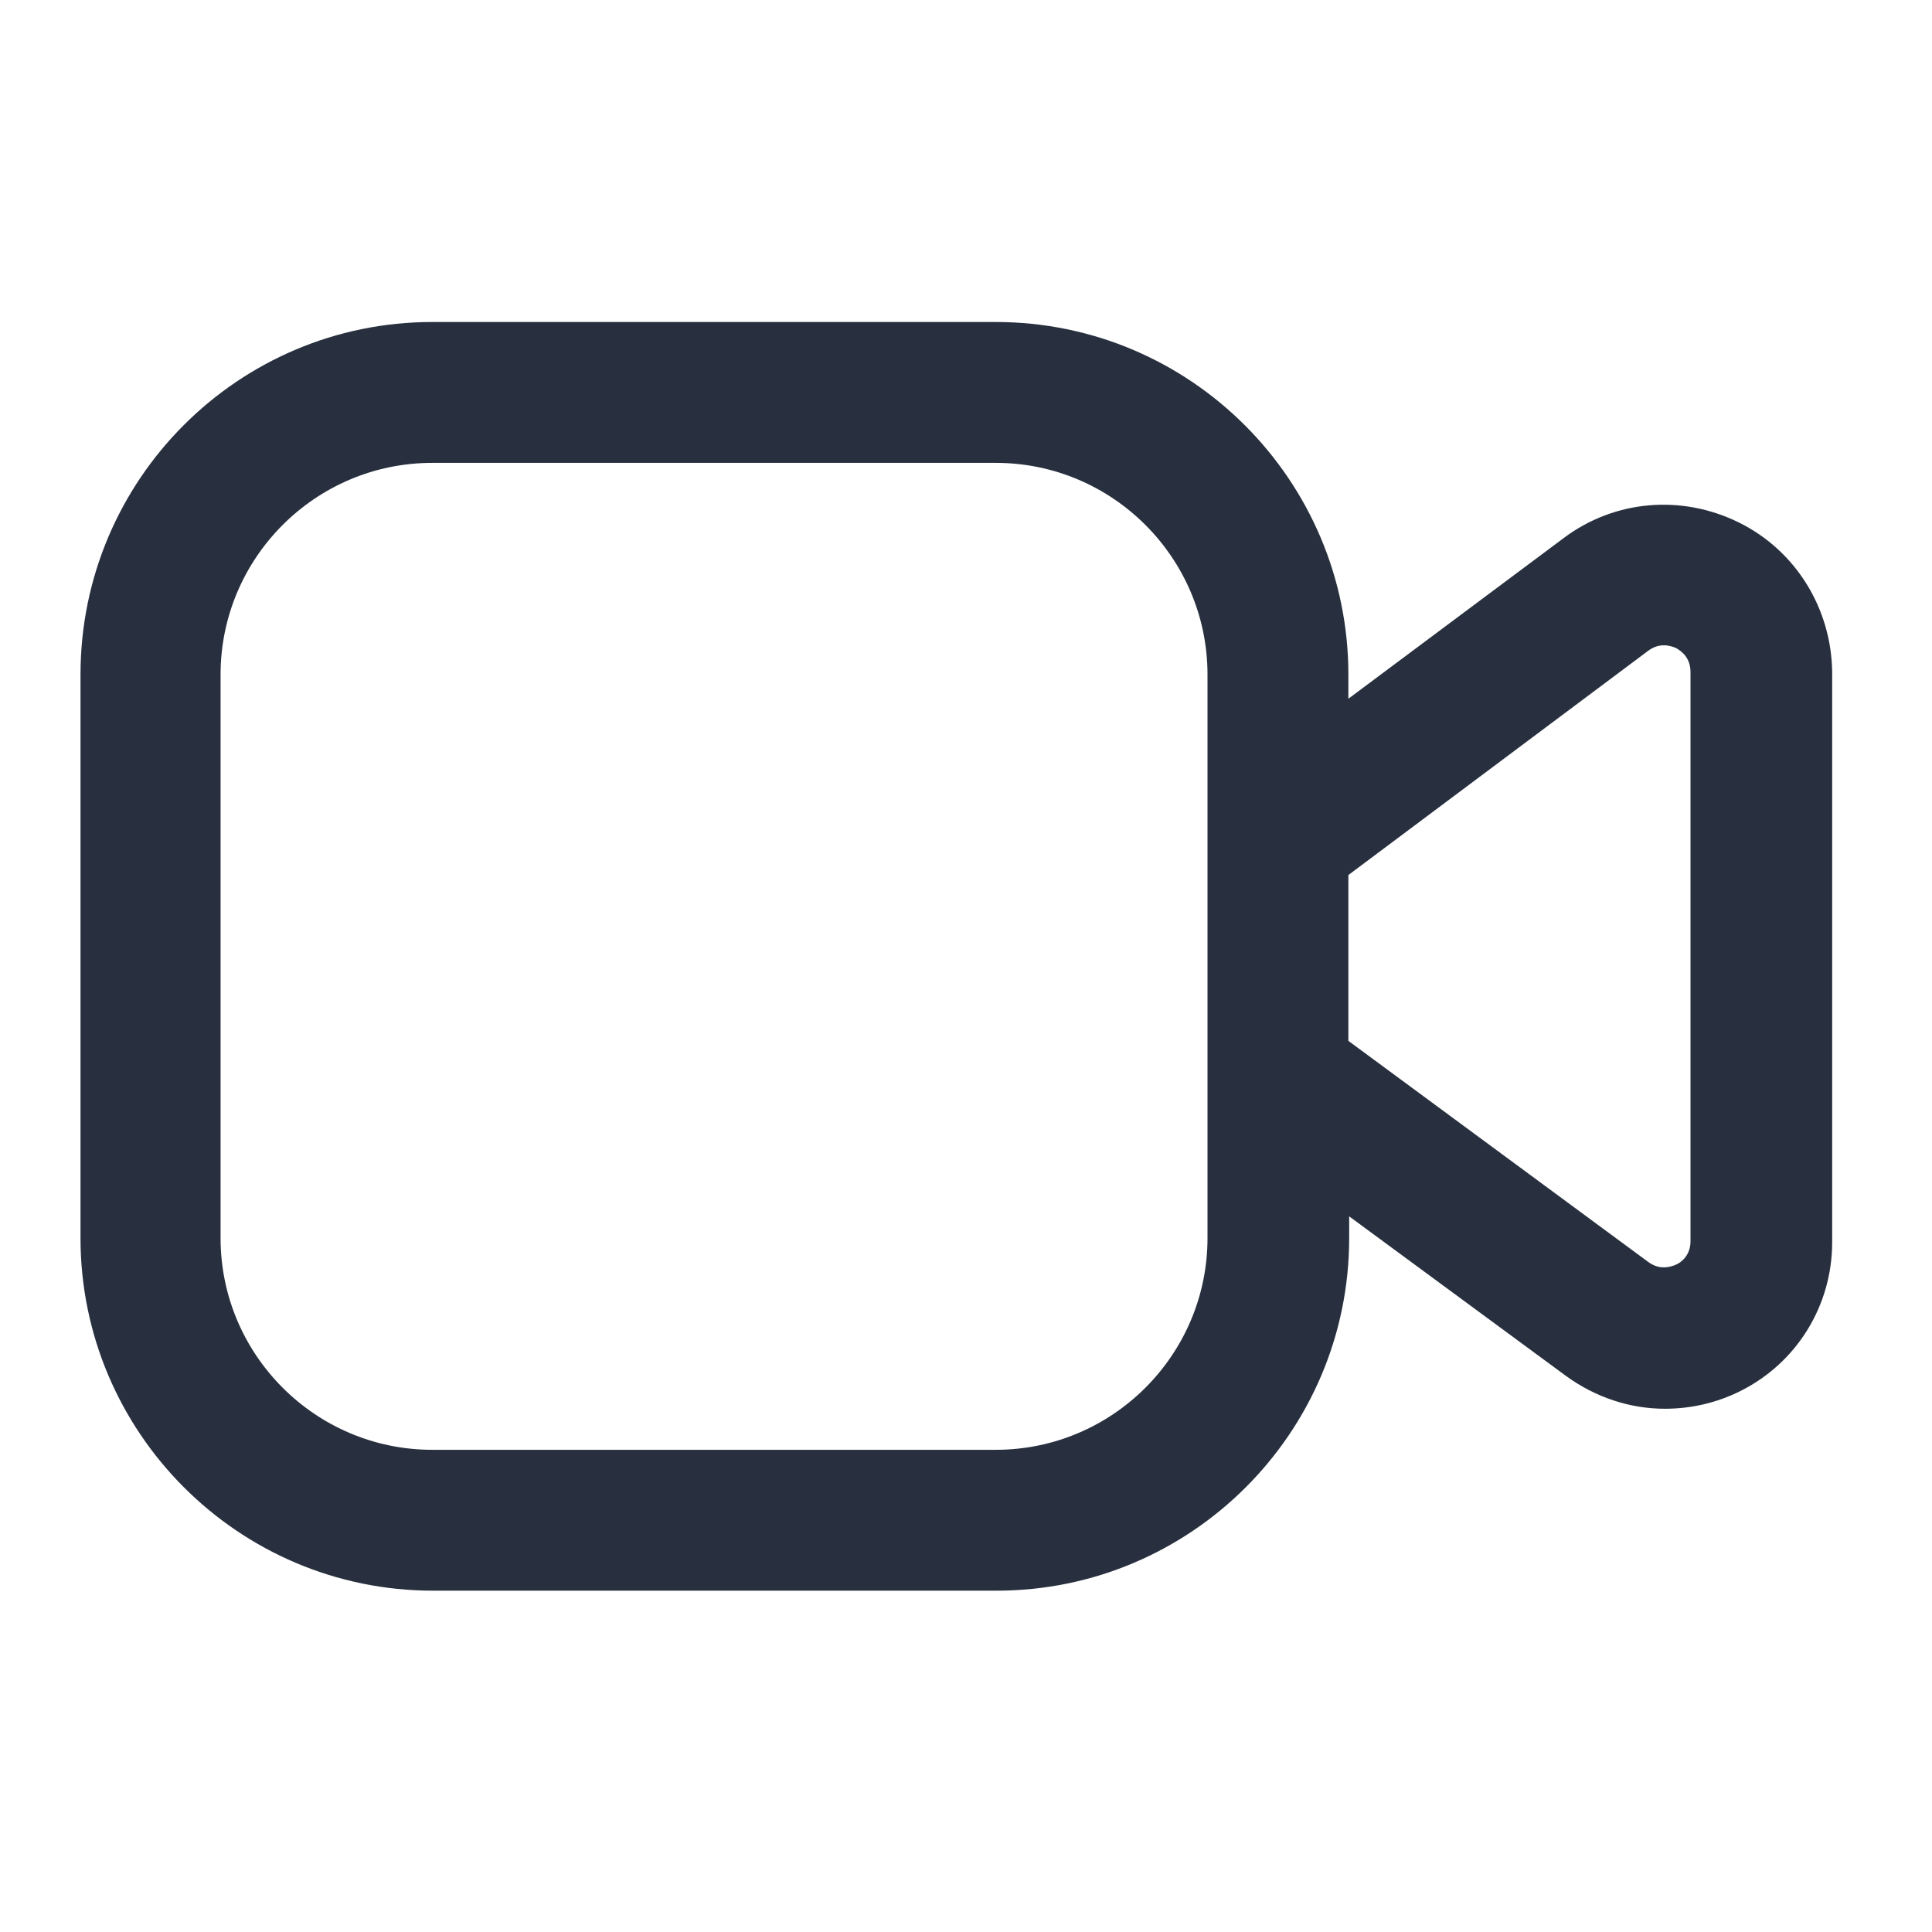 <svg width="24" height="24" viewBox="0 0 24 24" fill="none" xmlns="http://www.w3.org/2000/svg">
<path d="M21.6 6.49C20.89 6.14 20.06 6.21 19.43 6.68L16.75 8.68V8.38C16.75 5.97 14.79 4 12.37 4H5.37C2.96 4 1 5.96 1 8.38V15.38C1 17.79 2.96 19.76 5.38 19.76H12.38C14.79 19.76 16.76 17.8 16.76 15.38V15.11L19.45 17.09C19.82 17.36 20.25 17.5 20.68 17.5C21 17.5 21.32 17.43 21.62 17.28C22.32 16.93 22.76 16.22 22.76 15.43V8.35C22.75 7.56 22.31 6.84 21.6 6.49ZM15 15.38C15 16.83 13.82 18.01 12.37 18.01H5.37C3.92 18.01 2.74 16.83 2.74 15.38V8.38C2.74 6.93 3.92 5.75 5.37 5.75H12.37C13.82 5.75 15 6.93 15 8.38V10V13.83V15.38ZM21 15.42C21 15.59 20.89 15.68 20.82 15.71C20.75 15.74 20.62 15.78 20.48 15.68L16.75 12.93V10.87L20.48 8.08C20.62 7.98 20.75 8.02 20.82 8.05C20.89 8.09 21 8.17 21 8.35V15.42Z" fill="#28303F"/>
</svg>
